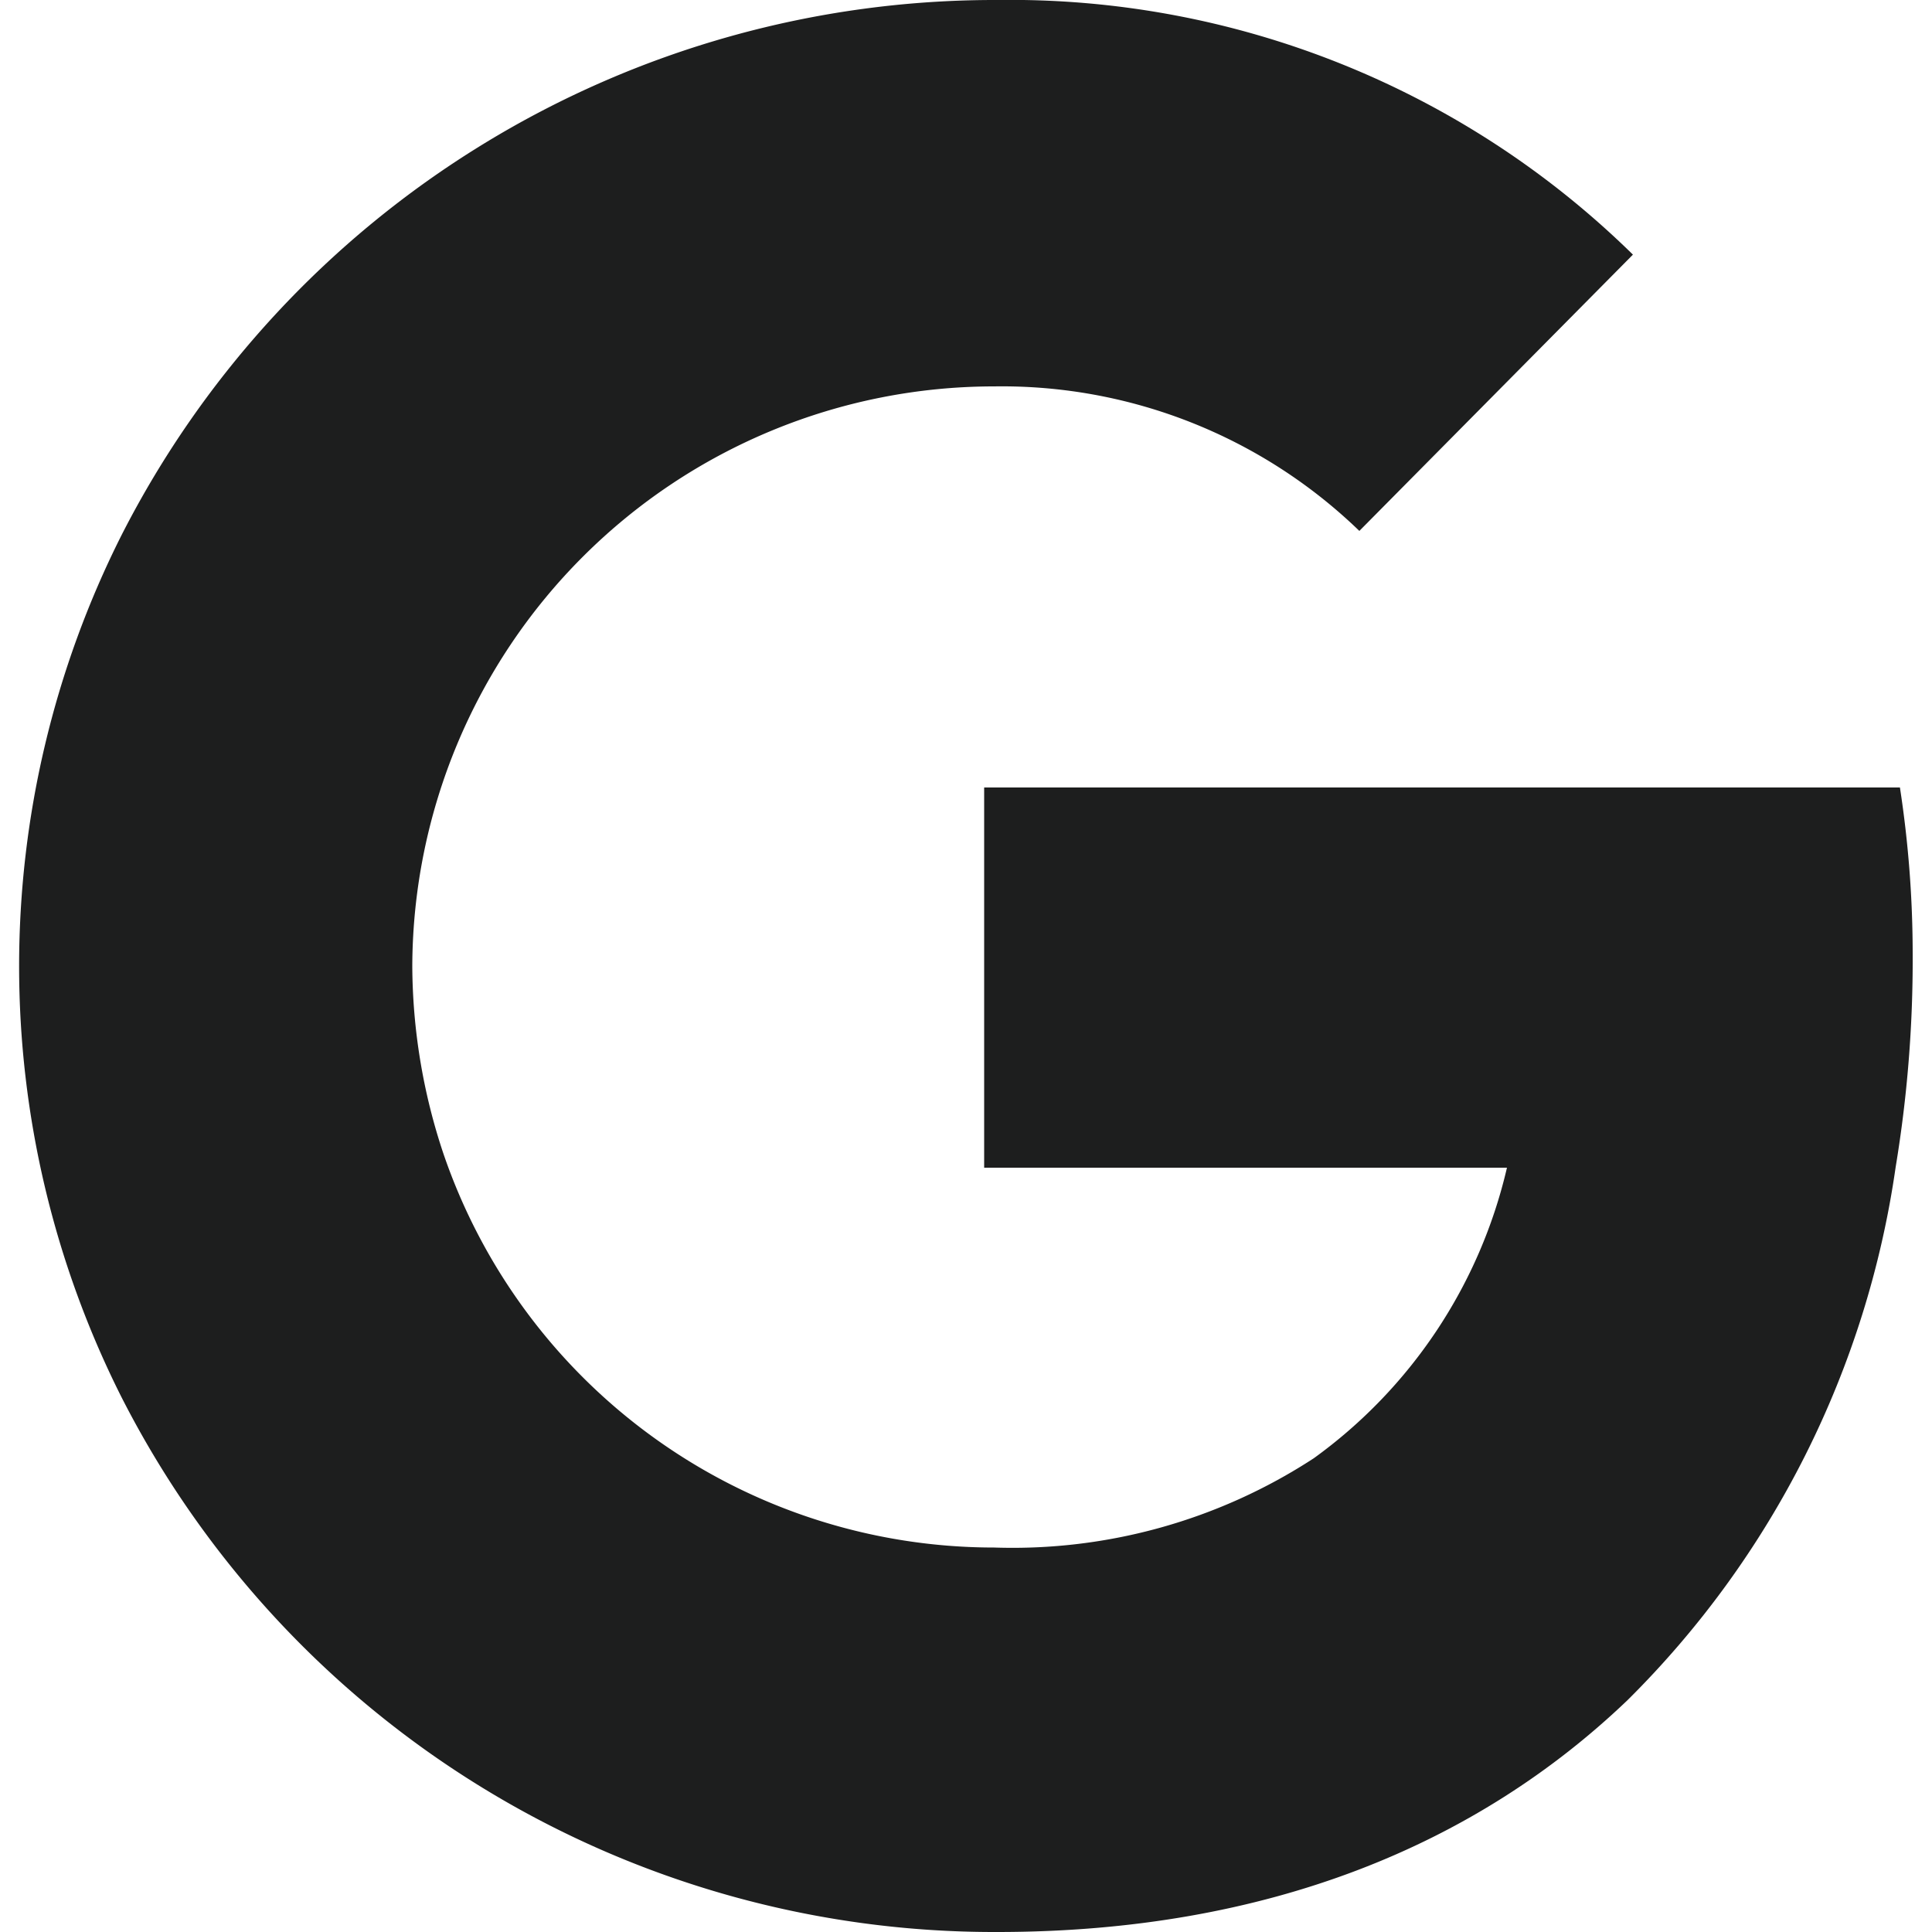 <svg id="Layer_1" data-name="Layer 1" xmlns="http://www.w3.org/2000/svg" viewBox="0 0 50 50"><defs><style>.cls-1{fill:#1d1e1e;}</style></defs><path class="cls-1" d="M49.17,20.38H25.47v9.84H39a12.86,12.86,0,0,1-5,7.52l.18.13L34,37.74a14.27,14.27,0,0,1-8.27,2.31A15.06,15.06,0,0,1,11.47,29.84a15.49,15.49,0,0,1-.8-4.84A15.06,15.06,0,0,1,25.73,10a13.31,13.31,0,0,1,9.45,3.74l7.08-7.15A23,23,0,0,0,25.81,0,25.36,25.36,0,0,0,3.14,13.86a24.8,24.8,0,0,0,0,22.29l0,0h0A25.34,25.34,0,0,0,25.81,50c7,0,12.4-2.26,16.31-6h0a24.26,24.26,0,0,0,6.94-13.8,32.78,32.78,0,0,0,.44-5.48A28.41,28.41,0,0,0,49.17,20.38Z"/></svg>